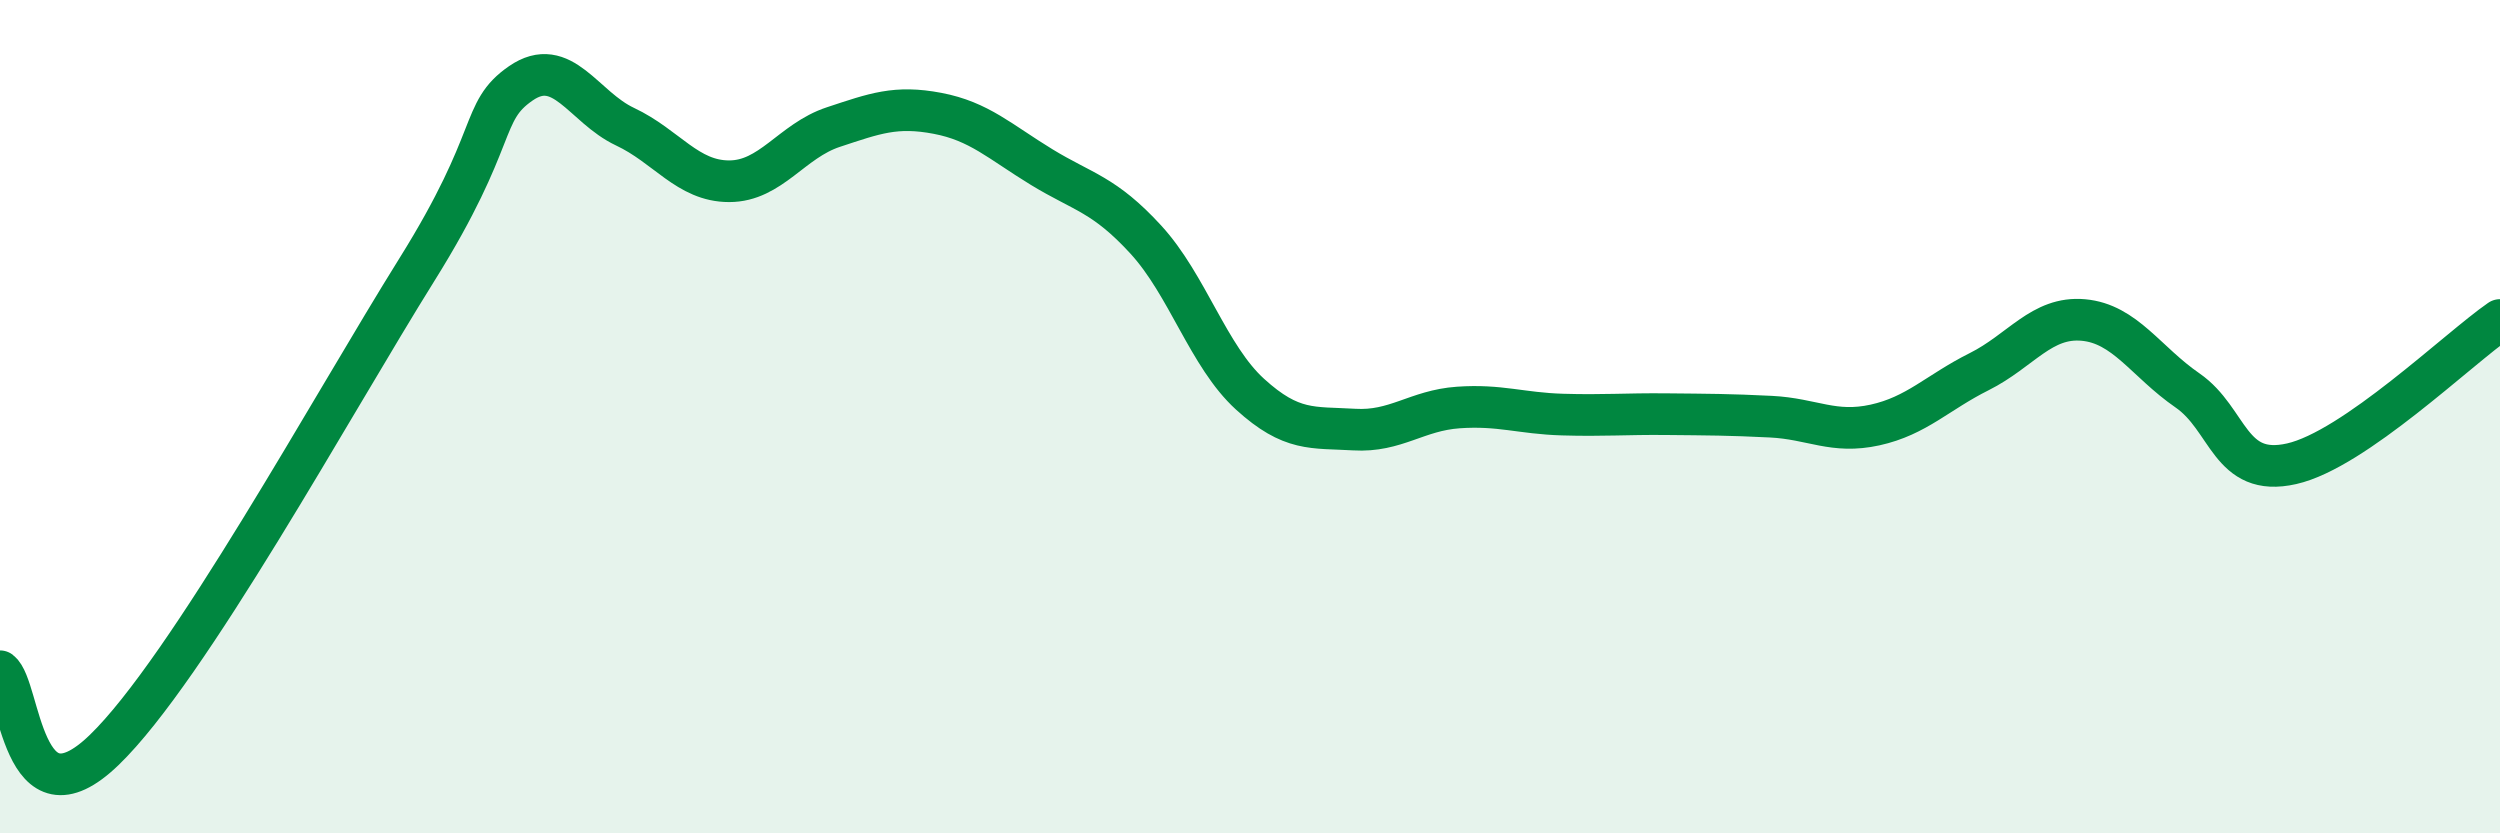 
    <svg width="60" height="20" viewBox="0 0 60 20" xmlns="http://www.w3.org/2000/svg">
      <path
        d="M 0,16.11 C 0.5,16.49 0.5,19.93 2.5,18 C 4.5,16.07 8,9.68 10,6.48 C 12,3.28 11.5,2.69 12.5,2 C 13.5,1.31 14,2.57 15,3.04 C 16,3.51 16.5,4.35 17.5,4.35 C 18.5,4.35 19,3.38 20,3.05 C 21,2.72 21.5,2.53 22.5,2.72 C 23.5,2.91 24,3.4 25,4.01 C 26,4.62 26.5,4.66 27.5,5.75 C 28.5,6.84 29,8.55 30,9.46 C 31,10.37 31.5,10.25 32.5,10.31 C 33.5,10.37 34,9.85 35,9.78 C 36,9.71 36.5,9.92 37.5,9.95 C 38.5,9.98 39,9.93 40,9.94 C 41,9.95 41.5,9.95 42.5,10 C 43.5,10.05 44,10.42 45,10.2 C 46,9.98 46.5,9.42 47.5,8.92 C 48.5,8.42 49,7.59 50,7.68 C 51,7.77 51.5,8.68 52.5,9.37 C 53.5,10.06 53.5,11.47 55,11.13 C 56.5,10.79 59,8.37 60,7.68L60 20L0 20Z"
        fill="#008740"
        opacity="0.1"
        stroke-linecap="round"
        stroke-linejoin="round"
      />
      <path
        d="M 0,16.11 C 0.5,16.49 0.5,19.93 2.5,18 C 4.5,16.07 8,9.68 10,6.48 C 12,3.28 11.5,2.69 12.5,2 C 13.5,1.31 14,2.57 15,3.04 C 16,3.51 16.5,4.35 17.5,4.35 C 18.5,4.35 19,3.38 20,3.05 C 21,2.72 21.5,2.53 22.5,2.72 C 23.5,2.91 24,3.4 25,4.01 C 26,4.62 26.5,4.66 27.5,5.75 C 28.5,6.84 29,8.55 30,9.46 C 31,10.37 31.5,10.25 32.5,10.31 C 33.5,10.37 34,9.85 35,9.78 C 36,9.71 36.5,9.92 37.5,9.95 C 38.5,9.98 39,9.93 40,9.94 C 41,9.95 41.5,9.95 42.5,10 C 43.5,10.05 44,10.42 45,10.2 C 46,9.98 46.5,9.42 47.5,8.92 C 48.5,8.42 49,7.59 50,7.68 C 51,7.77 51.5,8.68 52.5,9.37 C 53.5,10.06 53.5,11.47 55,11.13 C 56.5,10.79 59,8.37 60,7.68"
        stroke="#008740"
        stroke-width="1"
        fill="none"
        stroke-linecap="round"
        stroke-linejoin="round"
      />
    </svg>
  